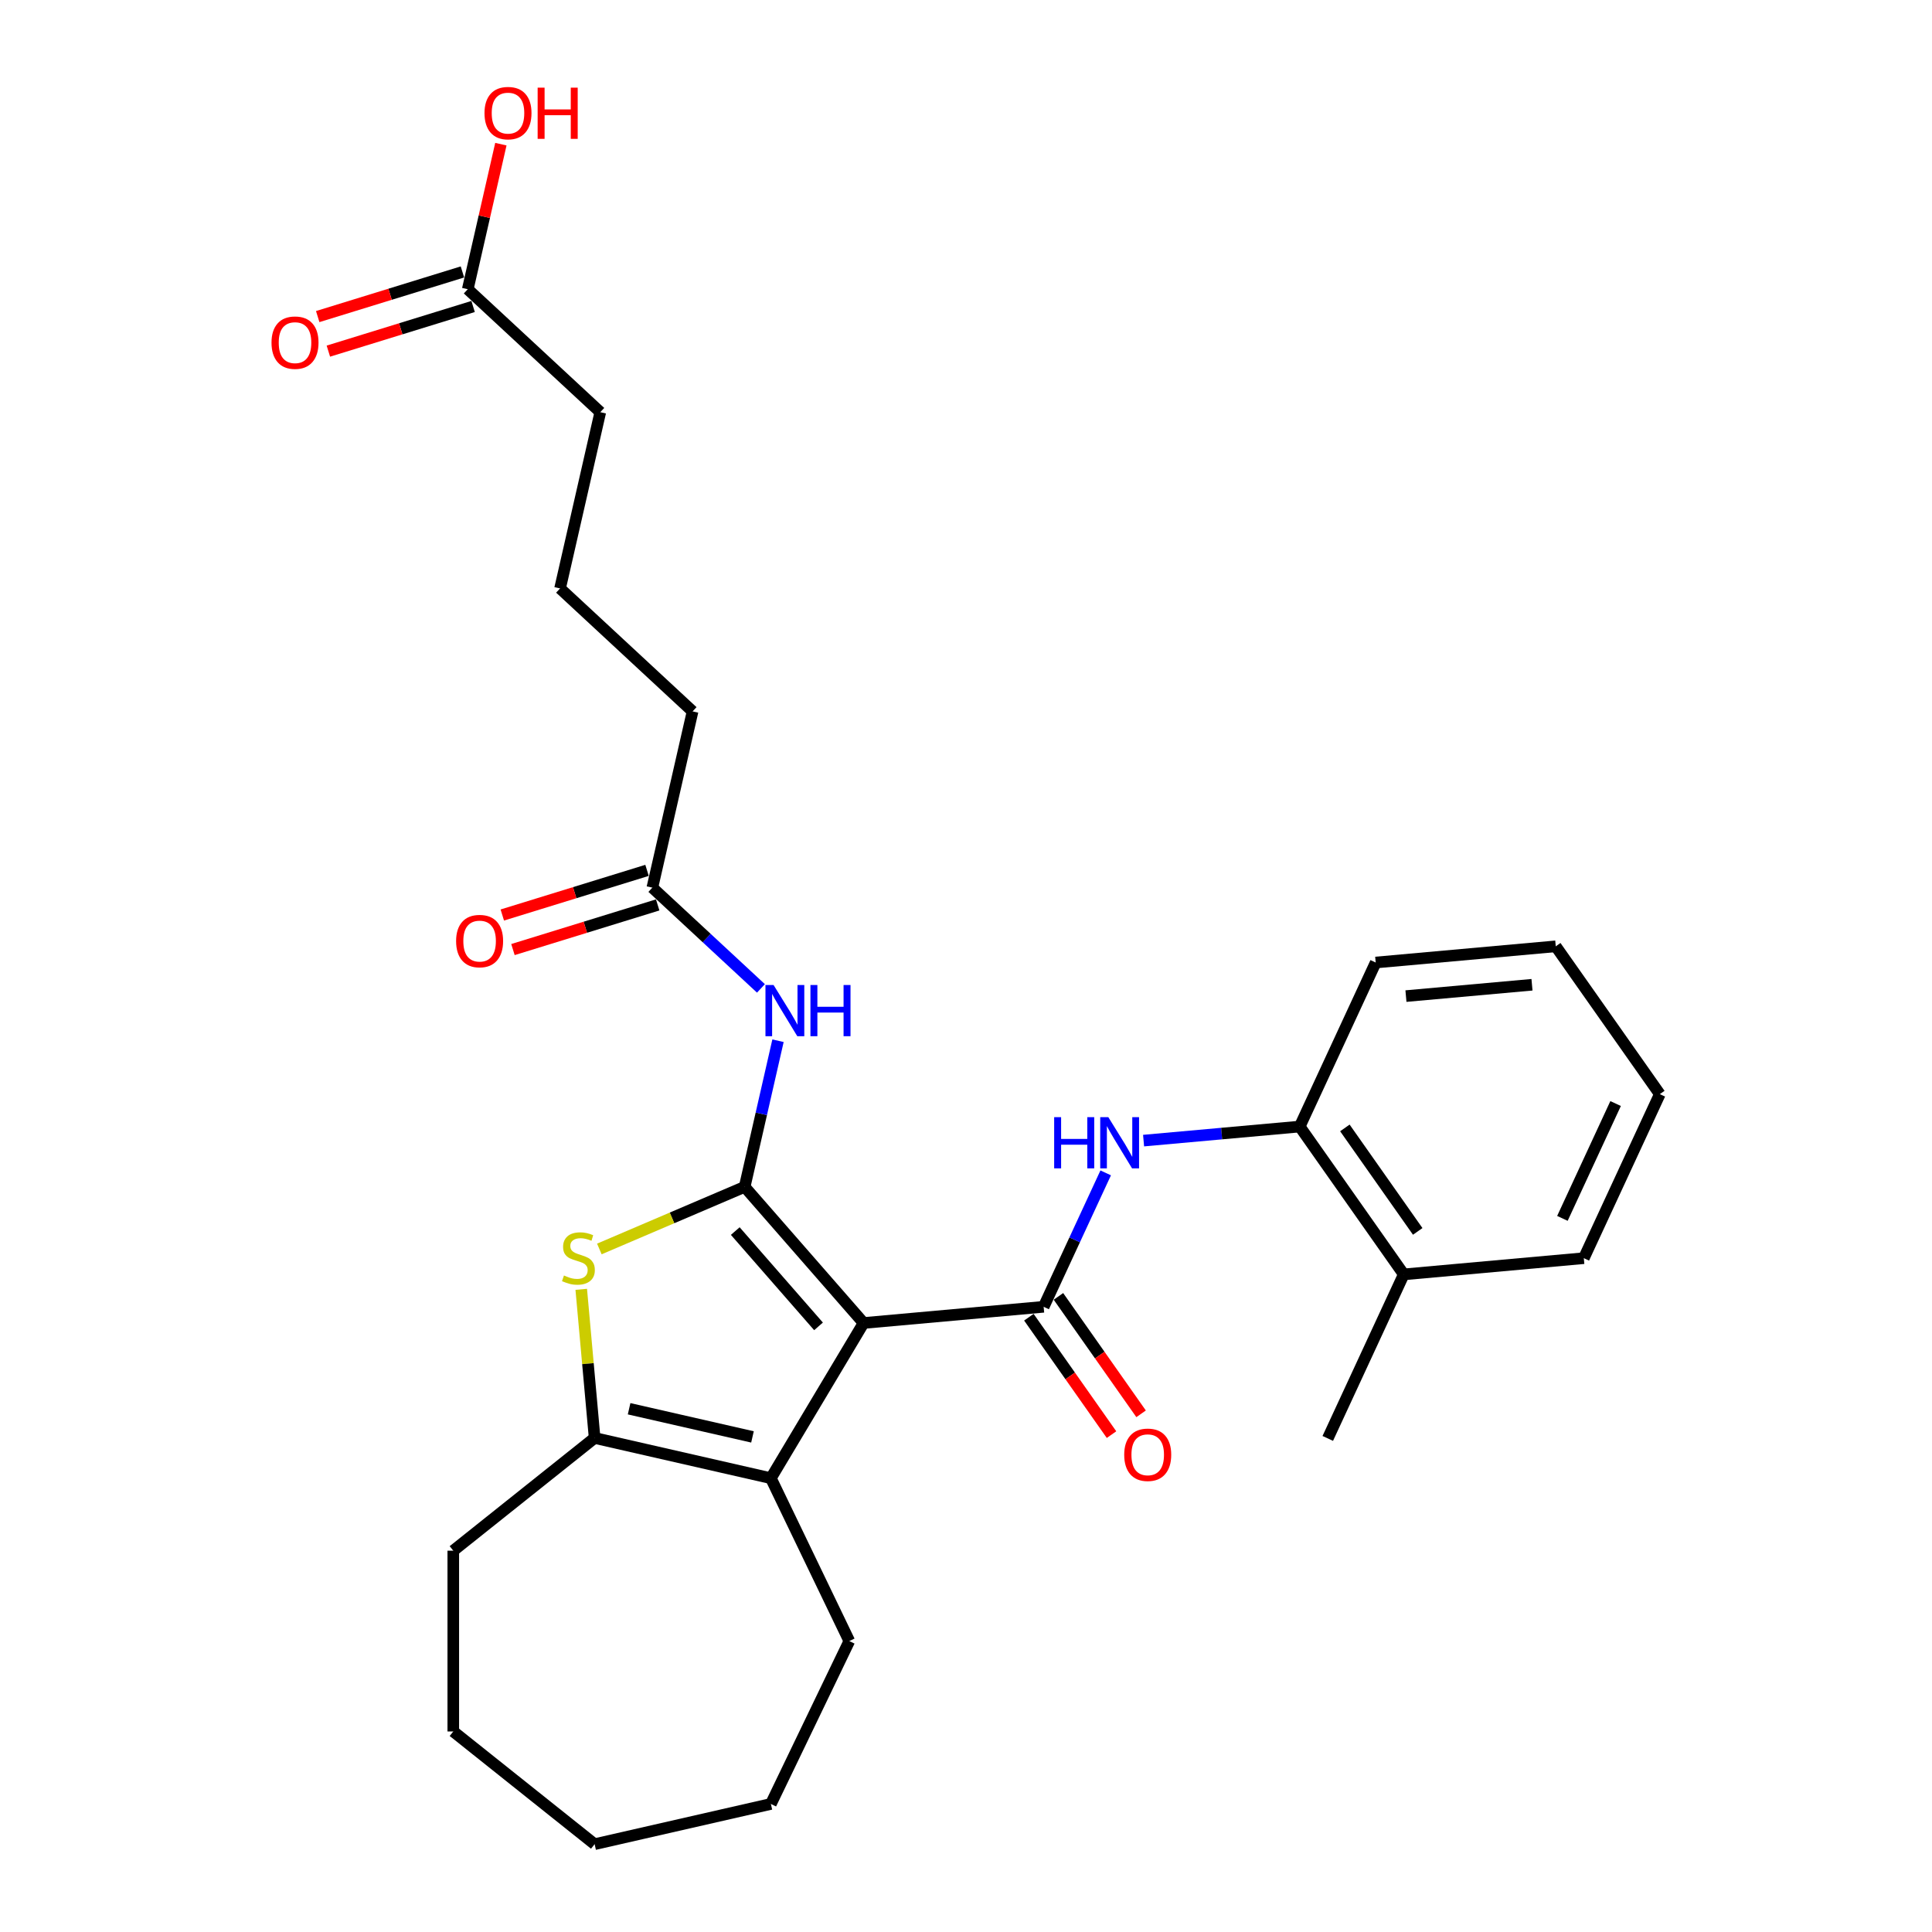 <?xml version='1.0' encoding='iso-8859-1'?>
<svg version='1.1' baseProfile='full'
              xmlns='http://www.w3.org/2000/svg'
                      xmlns:rdkit='http://www.rdkit.org/xml'
                      xmlns:xlink='http://www.w3.org/1999/xlink'
                  xml:space='preserve'
width='1000px' height='1000px' viewBox='0 0 1000 1000'>
<!-- END OF HEADER -->
<rect style='opacity:1.0;fill:#FFFFFF;stroke:none' width='1000' height='1000' x='0' y='0'> </rect>
<path class='bond-0' d='M 446.997,684.783 L 385.431,614.316' style='fill:none;fill-rule:evenodd;stroke:#000000;stroke-width:6px;stroke-linecap:butt;stroke-linejoin:miter;stroke-opacity:1' />
<path class='bond-0' d='M 423.668,686.526 L 380.573,637.199' style='fill:none;fill-rule:evenodd;stroke:#000000;stroke-width:6px;stroke-linecap:butt;stroke-linejoin:miter;stroke-opacity:1' />
<path class='bond-1' d='M 446.997,684.783 L 540.193,676.395' style='fill:none;fill-rule:evenodd;stroke:#000000;stroke-width:6px;stroke-linecap:butt;stroke-linejoin:miter;stroke-opacity:1' />
<path class='bond-3' d='M 446.997,684.783 L 399.003,765.111' style='fill:none;fill-rule:evenodd;stroke:#000000;stroke-width:6px;stroke-linecap:butt;stroke-linejoin:miter;stroke-opacity:1' />
<path class='bond-2' d='M 385.431,614.316 L 347.828,630.388' style='fill:none;fill-rule:evenodd;stroke:#000000;stroke-width:6px;stroke-linecap:butt;stroke-linejoin:miter;stroke-opacity:1' />
<path class='bond-2' d='M 347.828,630.388 L 310.224,646.461' style='fill:none;fill-rule:evenodd;stroke:#CCCC00;stroke-width:6px;stroke-linecap:butt;stroke-linejoin:miter;stroke-opacity:1' />
<path class='bond-5' d='M 385.431,614.316 L 394.063,576.497' style='fill:none;fill-rule:evenodd;stroke:#000000;stroke-width:6px;stroke-linecap:butt;stroke-linejoin:miter;stroke-opacity:1' />
<path class='bond-5' d='M 394.063,576.497 L 402.695,538.678' style='fill:none;fill-rule:evenodd;stroke:#0000FF;stroke-width:6px;stroke-linecap:butt;stroke-linejoin:miter;stroke-opacity:1' />
<path class='bond-6' d='M 540.193,676.395 L 556.249,641.738' style='fill:none;fill-rule:evenodd;stroke:#000000;stroke-width:6px;stroke-linecap:butt;stroke-linejoin:miter;stroke-opacity:1' />
<path class='bond-6' d='M 556.249,641.738 L 572.305,607.08' style='fill:none;fill-rule:evenodd;stroke:#0000FF;stroke-width:6px;stroke-linecap:butt;stroke-linejoin:miter;stroke-opacity:1' />
<path class='bond-9' d='M 532.541,681.781 L 553.933,712.17' style='fill:none;fill-rule:evenodd;stroke:#000000;stroke-width:6px;stroke-linecap:butt;stroke-linejoin:miter;stroke-opacity:1' />
<path class='bond-9' d='M 553.933,712.17 L 575.324,742.559' style='fill:none;fill-rule:evenodd;stroke:#FF0000;stroke-width:6px;stroke-linecap:butt;stroke-linejoin:miter;stroke-opacity:1' />
<path class='bond-9' d='M 547.845,671.009 L 569.236,701.398' style='fill:none;fill-rule:evenodd;stroke:#000000;stroke-width:6px;stroke-linecap:butt;stroke-linejoin:miter;stroke-opacity:1' />
<path class='bond-9' d='M 569.236,701.398 L 590.628,731.786' style='fill:none;fill-rule:evenodd;stroke:#FF0000;stroke-width:6px;stroke-linecap:butt;stroke-linejoin:miter;stroke-opacity:1' />
<path class='bond-28' d='M 300.852,667.355 L 304.314,705.822' style='fill:none;fill-rule:evenodd;stroke:#CCCC00;stroke-width:6px;stroke-linecap:butt;stroke-linejoin:miter;stroke-opacity:1' />
<path class='bond-28' d='M 304.314,705.822 L 307.776,744.289' style='fill:none;fill-rule:evenodd;stroke:#000000;stroke-width:6px;stroke-linecap:butt;stroke-linejoin:miter;stroke-opacity:1' />
<path class='bond-4' d='M 399.003,765.111 L 307.776,744.289' style='fill:none;fill-rule:evenodd;stroke:#000000;stroke-width:6px;stroke-linecap:butt;stroke-linejoin:miter;stroke-opacity:1' />
<path class='bond-4' d='M 389.483,743.742 L 325.624,729.167' style='fill:none;fill-rule:evenodd;stroke:#000000;stroke-width:6px;stroke-linecap:butt;stroke-linejoin:miter;stroke-opacity:1' />
<path class='bond-15' d='M 399.003,765.111 L 439.603,849.417' style='fill:none;fill-rule:evenodd;stroke:#000000;stroke-width:6px;stroke-linecap:butt;stroke-linejoin:miter;stroke-opacity:1' />
<path class='bond-16' d='M 307.776,744.289 L 234.618,802.631' style='fill:none;fill-rule:evenodd;stroke:#000000;stroke-width:6px;stroke-linecap:butt;stroke-linejoin:miter;stroke-opacity:1' />
<path class='bond-7' d='M 393.864,511.593 L 365.762,485.518' style='fill:none;fill-rule:evenodd;stroke:#0000FF;stroke-width:6px;stroke-linecap:butt;stroke-linejoin:miter;stroke-opacity:1' />
<path class='bond-7' d='M 365.762,485.518 L 337.659,459.443' style='fill:none;fill-rule:evenodd;stroke:#000000;stroke-width:6px;stroke-linecap:butt;stroke-linejoin:miter;stroke-opacity:1' />
<path class='bond-8' d='M 591.916,590.376 L 632.32,586.739' style='fill:none;fill-rule:evenodd;stroke:#0000FF;stroke-width:6px;stroke-linecap:butt;stroke-linejoin:miter;stroke-opacity:1' />
<path class='bond-8' d='M 632.32,586.739 L 672.724,583.103' style='fill:none;fill-rule:evenodd;stroke:#000000;stroke-width:6px;stroke-linecap:butt;stroke-linejoin:miter;stroke-opacity:1' />
<path class='bond-11' d='M 334.901,450.501 L 297.445,462.055' style='fill:none;fill-rule:evenodd;stroke:#000000;stroke-width:6px;stroke-linecap:butt;stroke-linejoin:miter;stroke-opacity:1' />
<path class='bond-11' d='M 297.445,462.055 L 259.989,473.609' style='fill:none;fill-rule:evenodd;stroke:#FF0000;stroke-width:6px;stroke-linecap:butt;stroke-linejoin:miter;stroke-opacity:1' />
<path class='bond-11' d='M 340.417,468.384 L 302.961,479.938' style='fill:none;fill-rule:evenodd;stroke:#000000;stroke-width:6px;stroke-linecap:butt;stroke-linejoin:miter;stroke-opacity:1' />
<path class='bond-11' d='M 302.961,479.938 L 265.505,491.492' style='fill:none;fill-rule:evenodd;stroke:#FF0000;stroke-width:6px;stroke-linecap:butt;stroke-linejoin:miter;stroke-opacity:1' />
<path class='bond-17' d='M 337.659,459.443 L 358.481,368.216' style='fill:none;fill-rule:evenodd;stroke:#000000;stroke-width:6px;stroke-linecap:butt;stroke-linejoin:miter;stroke-opacity:1' />
<path class='bond-13' d='M 672.724,583.103 L 726.586,659.619' style='fill:none;fill-rule:evenodd;stroke:#000000;stroke-width:6px;stroke-linecap:butt;stroke-linejoin:miter;stroke-opacity:1' />
<path class='bond-13' d='M 696.106,583.808 L 733.81,637.37' style='fill:none;fill-rule:evenodd;stroke:#000000;stroke-width:6px;stroke-linecap:butt;stroke-linejoin:miter;stroke-opacity:1' />
<path class='bond-20' d='M 672.724,583.103 L 712.058,498.199' style='fill:none;fill-rule:evenodd;stroke:#000000;stroke-width:6px;stroke-linecap:butt;stroke-linejoin:miter;stroke-opacity:1' />
<path class='bond-10' d='M 242.115,149.697 L 310.709,213.343' style='fill:none;fill-rule:evenodd;stroke:#000000;stroke-width:6px;stroke-linecap:butt;stroke-linejoin:miter;stroke-opacity:1' />
<path class='bond-12' d='M 239.357,140.756 L 201.901,152.309' style='fill:none;fill-rule:evenodd;stroke:#000000;stroke-width:6px;stroke-linecap:butt;stroke-linejoin:miter;stroke-opacity:1' />
<path class='bond-12' d='M 201.901,152.309 L 164.445,163.863' style='fill:none;fill-rule:evenodd;stroke:#FF0000;stroke-width:6px;stroke-linecap:butt;stroke-linejoin:miter;stroke-opacity:1' />
<path class='bond-12' d='M 244.874,158.639 L 207.417,170.192' style='fill:none;fill-rule:evenodd;stroke:#000000;stroke-width:6px;stroke-linecap:butt;stroke-linejoin:miter;stroke-opacity:1' />
<path class='bond-12' d='M 207.417,170.192 L 169.961,181.746' style='fill:none;fill-rule:evenodd;stroke:#FF0000;stroke-width:6px;stroke-linecap:butt;stroke-linejoin:miter;stroke-opacity:1' />
<path class='bond-14' d='M 242.115,149.697 L 250.683,112.159' style='fill:none;fill-rule:evenodd;stroke:#000000;stroke-width:6px;stroke-linecap:butt;stroke-linejoin:miter;stroke-opacity:1' />
<path class='bond-14' d='M 250.683,112.159 L 259.251,74.621' style='fill:none;fill-rule:evenodd;stroke:#FF0000;stroke-width:6px;stroke-linecap:butt;stroke-linejoin:miter;stroke-opacity:1' />
<path class='bond-21' d='M 726.586,659.619 L 687.252,744.524' style='fill:none;fill-rule:evenodd;stroke:#000000;stroke-width:6px;stroke-linecap:butt;stroke-linejoin:miter;stroke-opacity:1' />
<path class='bond-22' d='M 726.586,659.619 L 819.782,651.232' style='fill:none;fill-rule:evenodd;stroke:#000000;stroke-width:6px;stroke-linecap:butt;stroke-linejoin:miter;stroke-opacity:1' />
<path class='bond-23' d='M 439.603,849.417 L 399.003,933.723' style='fill:none;fill-rule:evenodd;stroke:#000000;stroke-width:6px;stroke-linecap:butt;stroke-linejoin:miter;stroke-opacity:1' />
<path class='bond-24' d='M 234.618,802.631 L 234.618,896.204' style='fill:none;fill-rule:evenodd;stroke:#000000;stroke-width:6px;stroke-linecap:butt;stroke-linejoin:miter;stroke-opacity:1' />
<path class='bond-19' d='M 358.481,368.216 L 289.887,304.57' style='fill:none;fill-rule:evenodd;stroke:#000000;stroke-width:6px;stroke-linecap:butt;stroke-linejoin:miter;stroke-opacity:1' />
<path class='bond-18' d='M 310.709,213.343 L 289.887,304.57' style='fill:none;fill-rule:evenodd;stroke:#000000;stroke-width:6px;stroke-linecap:butt;stroke-linejoin:miter;stroke-opacity:1' />
<path class='bond-25' d='M 712.058,498.199 L 805.254,489.811' style='fill:none;fill-rule:evenodd;stroke:#000000;stroke-width:6px;stroke-linecap:butt;stroke-linejoin:miter;stroke-opacity:1' />
<path class='bond-25' d='M 727.715,515.58 L 792.952,509.708' style='fill:none;fill-rule:evenodd;stroke:#000000;stroke-width:6px;stroke-linecap:butt;stroke-linejoin:miter;stroke-opacity:1' />
<path class='bond-30' d='M 819.782,651.232 L 859.116,566.327' style='fill:none;fill-rule:evenodd;stroke:#000000;stroke-width:6px;stroke-linecap:butt;stroke-linejoin:miter;stroke-opacity:1' />
<path class='bond-30' d='M 808.701,630.629 L 836.235,571.196' style='fill:none;fill-rule:evenodd;stroke:#000000;stroke-width:6px;stroke-linecap:butt;stroke-linejoin:miter;stroke-opacity:1' />
<path class='bond-27' d='M 399.003,933.723 L 307.776,954.545' style='fill:none;fill-rule:evenodd;stroke:#000000;stroke-width:6px;stroke-linecap:butt;stroke-linejoin:miter;stroke-opacity:1' />
<path class='bond-29' d='M 234.618,896.204 L 307.776,954.545' style='fill:none;fill-rule:evenodd;stroke:#000000;stroke-width:6px;stroke-linecap:butt;stroke-linejoin:miter;stroke-opacity:1' />
<path class='bond-26' d='M 805.254,489.811 L 859.116,566.327' style='fill:none;fill-rule:evenodd;stroke:#000000;stroke-width:6px;stroke-linecap:butt;stroke-linejoin:miter;stroke-opacity:1' />
<path  class='atom-3' d='M 291.902 660.188
Q 292.202 660.3, 293.437 660.824
Q 294.672 661.348, 296.02 661.685
Q 297.404 661.984, 298.752 661.984
Q 301.26 661.984, 302.719 660.786
Q 304.179 659.551, 304.179 657.418
Q 304.179 655.958, 303.431 655.06
Q 302.719 654.161, 301.597 653.675
Q 300.474 653.188, 298.602 652.627
Q 296.244 651.916, 294.822 651.242
Q 293.437 650.568, 292.426 649.146
Q 291.453 647.724, 291.453 645.328
Q 291.453 641.997, 293.699 639.938
Q 295.982 637.88, 300.474 637.88
Q 303.543 637.88, 307.024 639.339
L 306.163 642.222
Q 302.981 640.912, 300.586 640.912
Q 298.003 640.912, 296.581 641.997
Q 295.159 643.045, 295.196 644.879
Q 295.196 646.301, 295.907 647.162
Q 296.656 648.023, 297.704 648.51
Q 298.789 648.996, 300.586 649.558
Q 302.981 650.306, 304.404 651.055
Q 305.826 651.803, 306.837 653.338
Q 307.885 654.835, 307.885 657.418
Q 307.885 661.086, 305.414 663.07
Q 302.981 665.016, 298.902 665.016
Q 296.544 665.016, 294.747 664.492
Q 292.988 664.005, 290.892 663.144
L 291.902 660.188
' fill='#CCCC00'/>
<path  class='atom-6' d='M 400.396 509.839
L 409.079 523.875
Q 409.94 525.26, 411.325 527.767
Q 412.71 530.275, 412.785 530.425
L 412.785 509.839
L 416.303 509.839
L 416.303 536.339
L 412.672 536.339
L 403.352 520.993
Q 402.267 519.196, 401.107 517.137
Q 399.984 515.079, 399.647 514.443
L 399.647 536.339
L 396.203 536.339
L 396.203 509.839
L 400.396 509.839
' fill='#0000FF'/>
<path  class='atom-6' d='M 419.484 509.839
L 423.078 509.839
L 423.078 521.105
L 436.627 521.105
L 436.627 509.839
L 440.22 509.839
L 440.22 536.339
L 436.627 536.339
L 436.627 524.099
L 423.078 524.099
L 423.078 536.339
L 419.484 536.339
L 419.484 509.839
' fill='#0000FF'/>
<path  class='atom-7' d='M 545.635 578.241
L 549.228 578.241
L 549.228 589.507
L 562.778 589.507
L 562.778 578.241
L 566.371 578.241
L 566.371 604.741
L 562.778 604.741
L 562.778 592.501
L 549.228 592.501
L 549.228 604.741
L 545.635 604.741
L 545.635 578.241
' fill='#0000FF'/>
<path  class='atom-7' d='M 573.669 578.241
L 582.353 592.277
Q 583.214 593.662, 584.599 596.169
Q 585.984 598.677, 586.059 598.827
L 586.059 578.241
L 589.577 578.241
L 589.577 604.741
L 585.946 604.741
L 576.626 589.395
Q 575.541 587.598, 574.381 585.539
Q 573.258 583.481, 572.921 582.845
L 572.921 604.741
L 569.477 604.741
L 569.477 578.241
L 573.669 578.241
' fill='#0000FF'/>
<path  class='atom-10' d='M 581.891 752.986
Q 581.891 746.624, 585.035 743.068
Q 588.179 739.512, 594.055 739.512
Q 599.932 739.512, 603.076 743.068
Q 606.22 746.624, 606.22 752.986
Q 606.22 759.424, 603.038 763.092
Q 599.857 766.723, 594.055 766.723
Q 588.216 766.723, 585.035 763.092
Q 581.891 759.462, 581.891 752.986
M 594.055 763.729
Q 598.098 763.729, 600.269 761.034
Q 602.477 758.301, 602.477 752.986
Q 602.477 747.784, 600.269 745.164
Q 598.098 742.506, 594.055 742.506
Q 590.013 742.506, 587.805 745.126
Q 585.634 747.746, 585.634 752.986
Q 585.634 758.339, 587.805 761.034
Q 590.013 763.729, 594.055 763.729
' fill='#FF0000'/>
<path  class='atom-12' d='M 236.079 487.099
Q 236.079 480.736, 239.223 477.18
Q 242.367 473.624, 248.243 473.624
Q 254.12 473.624, 257.264 477.18
Q 260.408 480.736, 260.408 487.099
Q 260.408 493.537, 257.226 497.205
Q 254.045 500.835, 248.243 500.835
Q 242.404 500.835, 239.223 497.205
Q 236.079 493.574, 236.079 487.099
M 248.243 497.841
Q 252.286 497.841, 254.457 495.146
Q 256.665 492.414, 256.665 487.099
Q 256.665 481.896, 254.457 479.276
Q 252.286 476.619, 248.243 476.619
Q 244.201 476.619, 241.993 479.239
Q 239.822 481.859, 239.822 487.099
Q 239.822 492.451, 241.993 495.146
Q 244.201 497.841, 248.243 497.841
' fill='#FF0000'/>
<path  class='atom-13' d='M 140.535 177.353
Q 140.535 170.99, 143.679 167.434
Q 146.823 163.879, 152.7 163.879
Q 158.576 163.879, 161.72 167.434
Q 164.864 170.99, 164.864 177.353
Q 164.864 183.791, 161.683 187.459
Q 158.501 191.09, 152.7 191.09
Q 146.861 191.09, 143.679 187.459
Q 140.535 183.828, 140.535 177.353
M 152.7 188.095
Q 156.742 188.095, 158.913 185.4
Q 161.121 182.668, 161.121 177.353
Q 161.121 172.15, 158.913 169.53
Q 156.742 166.873, 152.7 166.873
Q 148.657 166.873, 146.449 169.493
Q 144.278 172.113, 144.278 177.353
Q 144.278 182.705, 146.449 185.4
Q 148.657 188.095, 152.7 188.095
' fill='#FF0000'/>
<path  class='atom-15' d='M 250.773 58.545
Q 250.773 52.182, 253.917 48.626
Q 257.061 45.07, 262.937 45.07
Q 268.814 45.07, 271.958 48.626
Q 275.102 52.182, 275.102 58.545
Q 275.102 64.983, 271.92 68.651
Q 268.739 72.281, 262.937 72.281
Q 257.098 72.281, 253.917 68.651
Q 250.773 65.02, 250.773 58.545
M 262.937 69.287
Q 266.98 69.287, 269.151 66.592
Q 271.359 63.86, 271.359 58.545
Q 271.359 53.342, 269.151 50.722
Q 266.98 48.065, 262.937 48.065
Q 258.895 48.065, 256.687 50.685
Q 254.516 53.305, 254.516 58.545
Q 254.516 63.897, 256.687 66.592
Q 258.895 69.287, 262.937 69.287
' fill='#FF0000'/>
<path  class='atom-15' d='M 278.283 45.37
L 281.877 45.37
L 281.877 56.636
L 295.426 56.636
L 295.426 45.37
L 299.019 45.37
L 299.019 71.87
L 295.426 71.87
L 295.426 59.63
L 281.877 59.63
L 281.877 71.87
L 278.283 71.87
L 278.283 45.37
' fill='#FF0000'/>
</svg>
